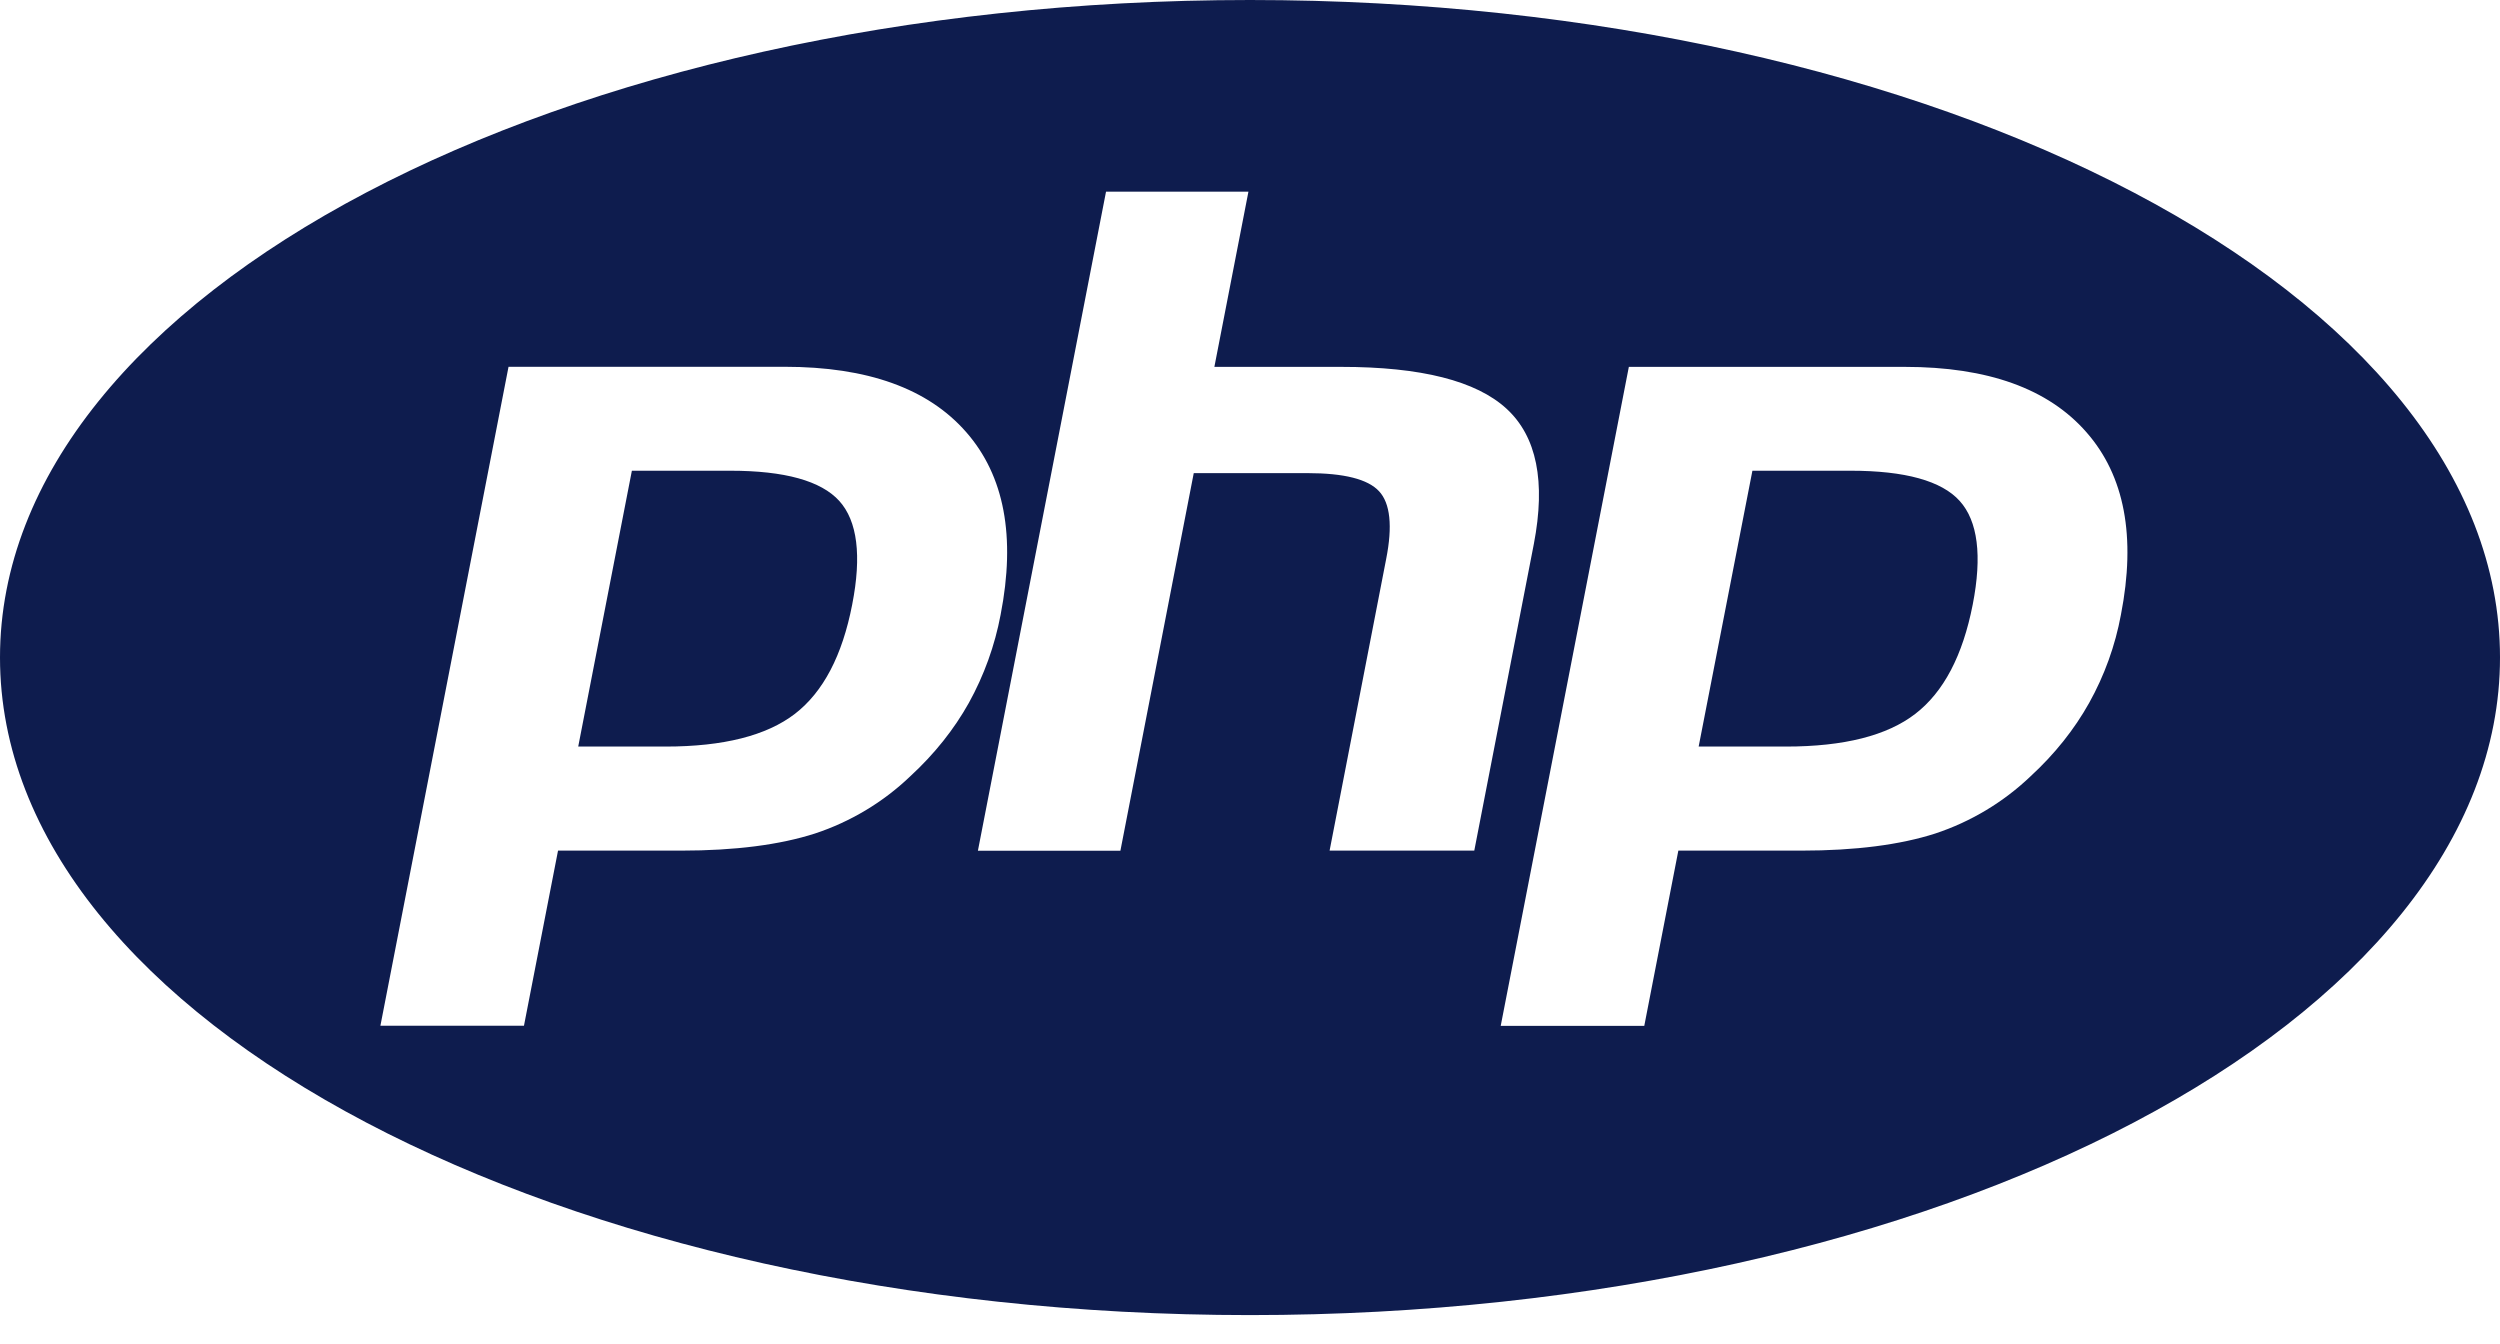 <svg width="80" height="43" viewBox="0 0 80 43" fill="none" xmlns="http://www.w3.org/2000/svg">
<path d="M23.367 15.063H20.22L18.503 23.89H21.297C23.15 23.89 24.53 23.54 25.437 22.843C26.343 22.143 26.953 20.98 27.27 19.347C27.577 17.78 27.437 16.673 26.857 16.03C26.273 15.387 25.113 15.063 23.367 15.063ZM40 0C17.91 0 0 9.42 0 21.04C0 32.66 17.91 42.083 40 42.083C62.09 42.083 80 32.66 80 21.04C80 9.42 62.09 0 40 0ZM29.133 24.837C28.263 25.67 27.217 26.297 26.077 26.673C24.957 27.033 23.527 27.22 21.793 27.22H17.857L16.767 32.823H12.173L16.273 11.737H25.107C27.763 11.737 29.7 12.433 30.92 13.83C32.14 15.223 32.507 17.17 32.02 19.67C31.834 20.659 31.49 21.612 31.003 22.493C30.527 23.343 29.903 24.127 29.133 24.837ZM42.547 27.22L44.357 17.89C44.567 16.83 44.487 16.103 44.13 15.72C43.773 15.333 43.01 15.14 41.84 15.14H38.2L35.853 27.223H31.293L35.393 6.133H39.95L38.86 11.74H42.92C45.477 11.74 47.237 12.187 48.207 13.077C49.177 13.967 49.467 15.41 49.083 17.407L47.177 27.22H42.547ZM67.87 19.67C67.687 20.66 67.343 21.614 66.853 22.493C66.377 23.343 65.753 24.127 64.983 24.837C64.113 25.668 63.069 26.295 61.927 26.673C60.807 27.033 59.377 27.22 57.64 27.22H53.707L52.617 32.827H48.023L52.123 11.74H60.953C63.61 11.74 65.547 12.437 66.767 13.833C67.987 15.223 68.357 17.17 67.87 19.67ZM59.22 15.063H56.077L54.357 23.89H57.15C59.007 23.89 60.387 23.54 61.29 22.843C62.197 22.143 62.807 20.98 63.127 19.347C63.433 17.78 63.29 16.673 62.71 16.03C62.13 15.387 60.963 15.063 59.22 15.063Z" fill="#0E1C4E"/>
</svg>
